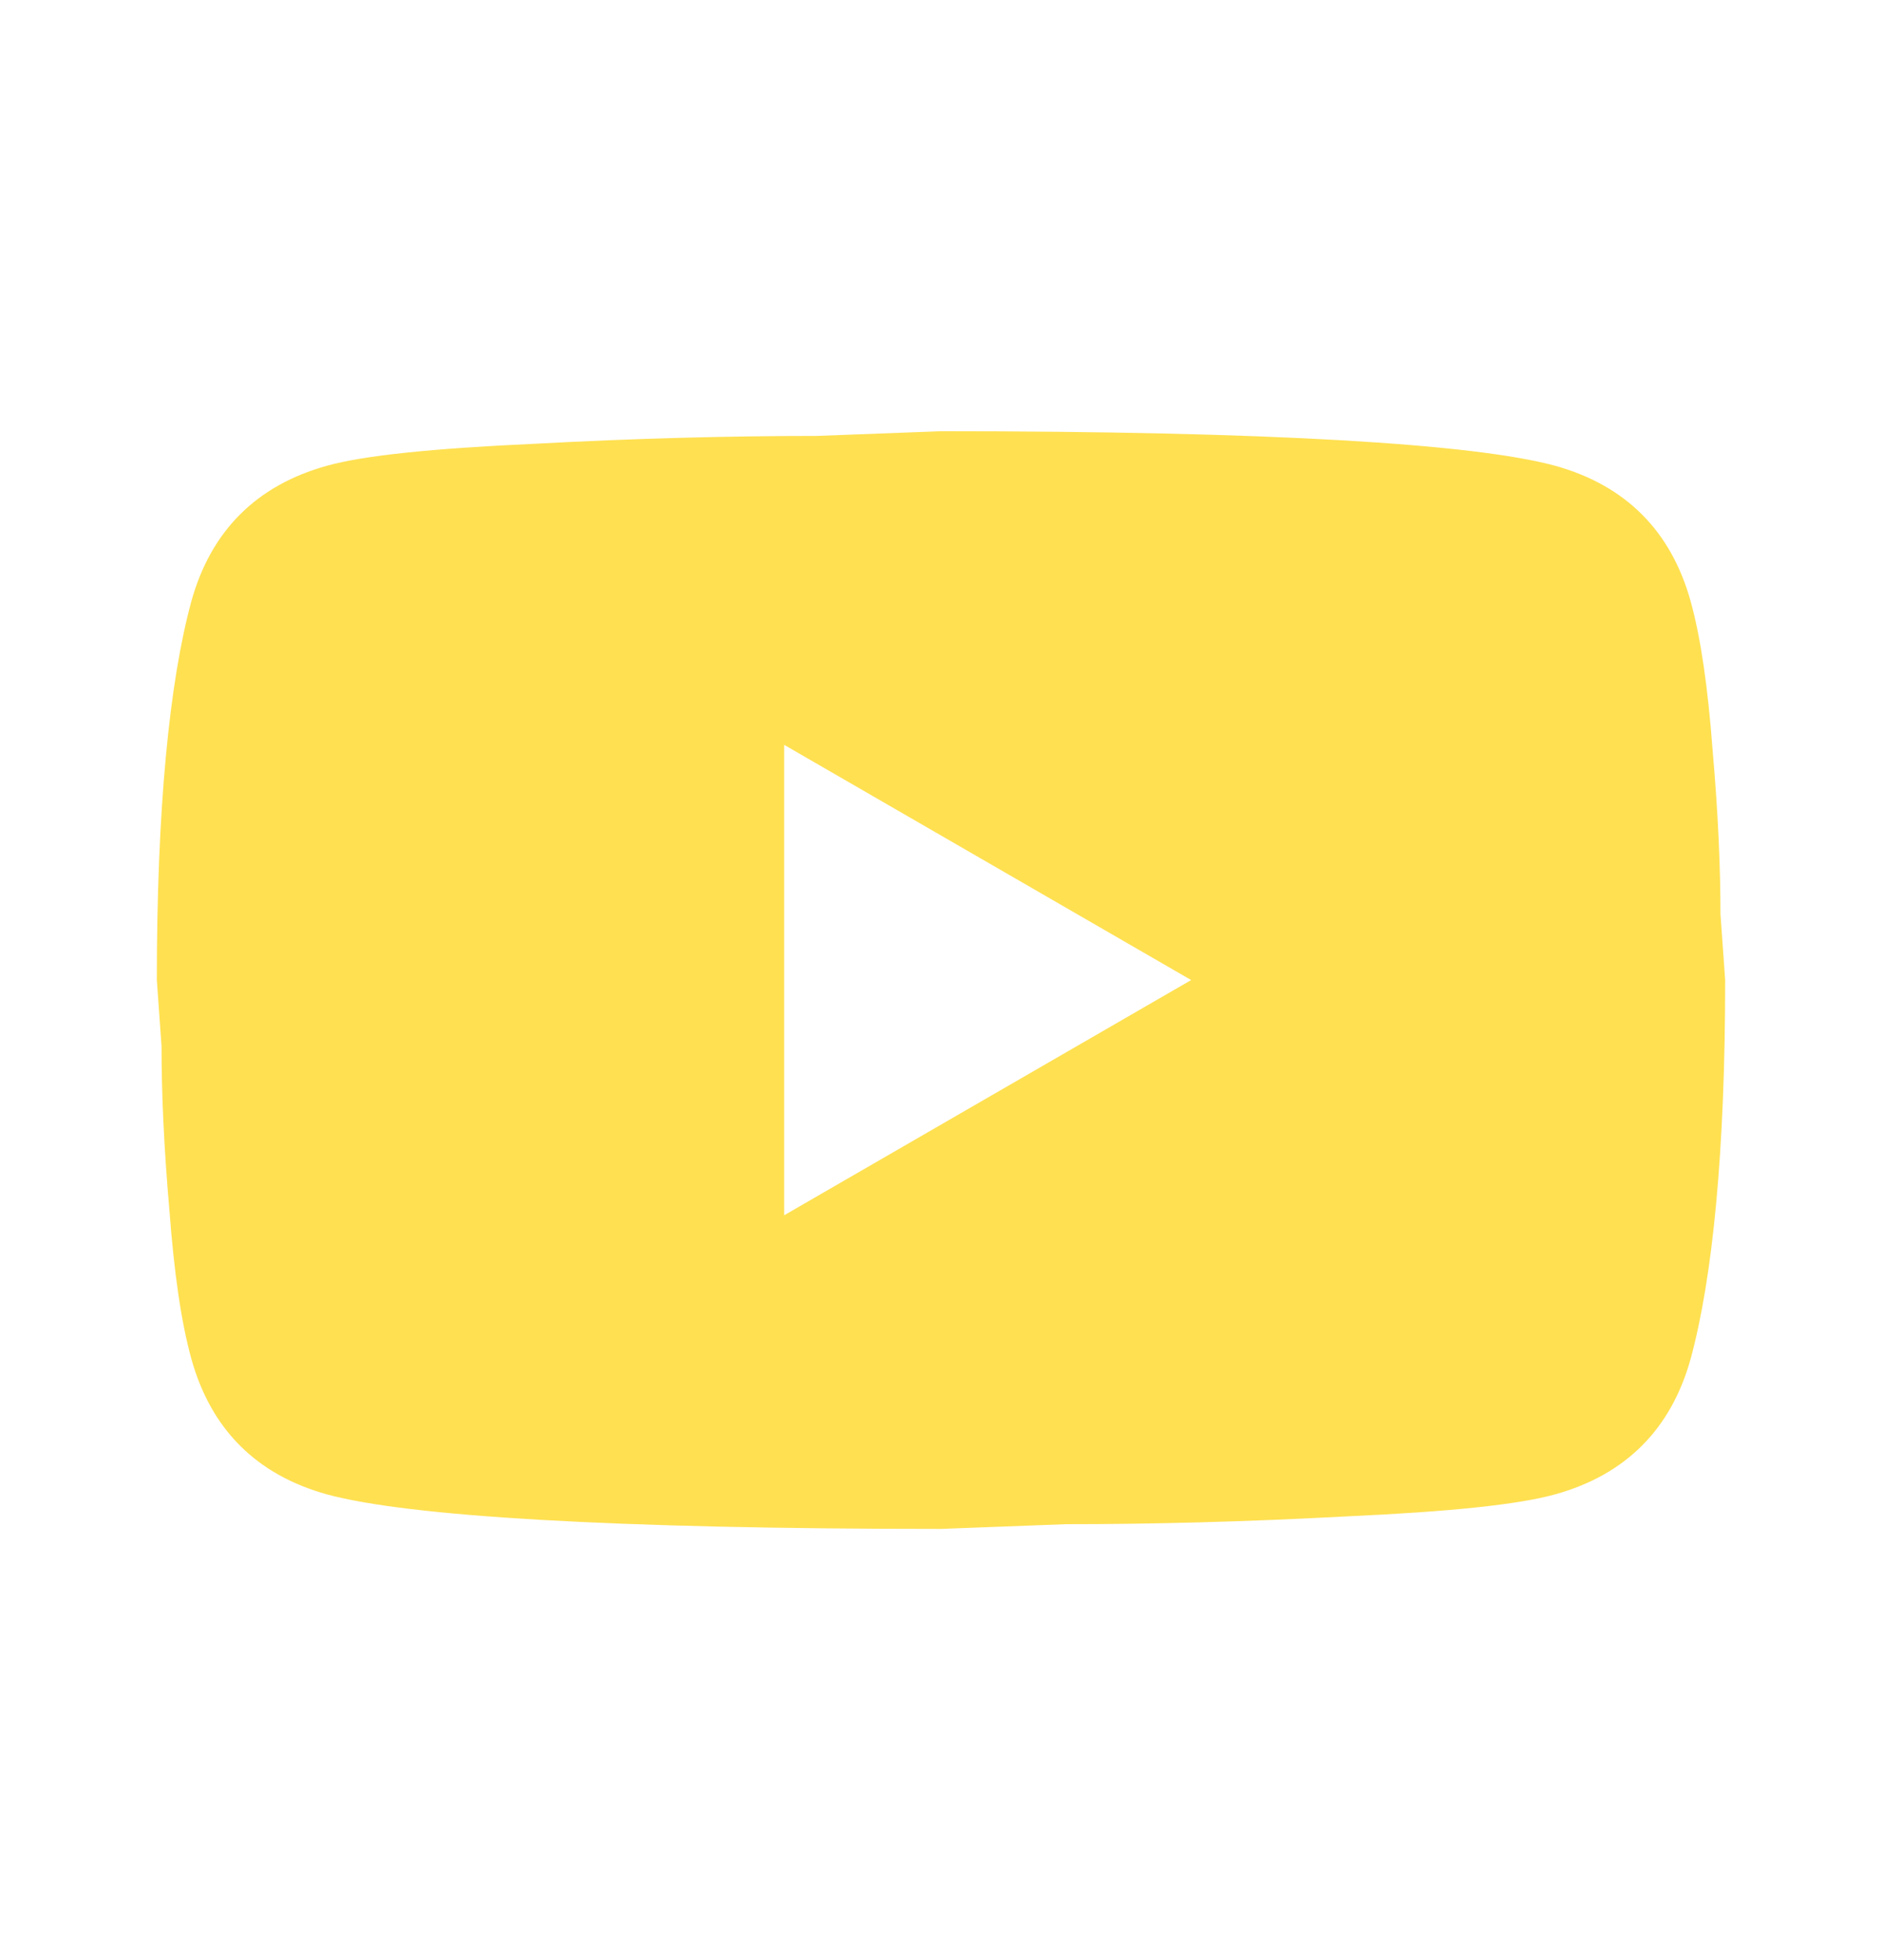 <?xml version="1.0" encoding="UTF-8"?> <svg xmlns="http://www.w3.org/2000/svg" width="24" height="25" viewBox="0 0 24 25" fill="none"><path d="M10 15.5L15.19 12.5L10 9.5V15.5ZM21.56 7.67C21.69 8.14 21.78 8.77 21.84 9.57C21.91 10.37 21.94 11.06 21.94 11.66L22 12.5C22 14.69 21.84 16.3 21.56 17.33C21.31 18.23 20.73 18.81 19.83 19.06C19.36 19.19 18.5 19.28 17.18 19.34C15.88 19.41 14.69 19.44 13.59 19.44L12 19.5C7.81 19.5 5.2 19.34 4.17 19.06C3.27 18.81 2.69 18.23 2.44 17.33C2.31 16.86 2.22 16.23 2.16 15.43C2.09 14.63 2.06 13.94 2.06 13.34L2 12.5C2 10.31 2.16 8.7 2.44 7.67C2.69 6.77 3.27 6.19 4.17 5.94C4.64 5.81 5.5 5.72 6.82 5.66C8.12 5.59 9.31 5.56 10.41 5.56L12 5.5C16.19 5.5 18.8 5.66 19.83 5.94C20.73 6.19 21.31 6.77 21.56 7.67Z" fill="#FFE051"></path></svg> 